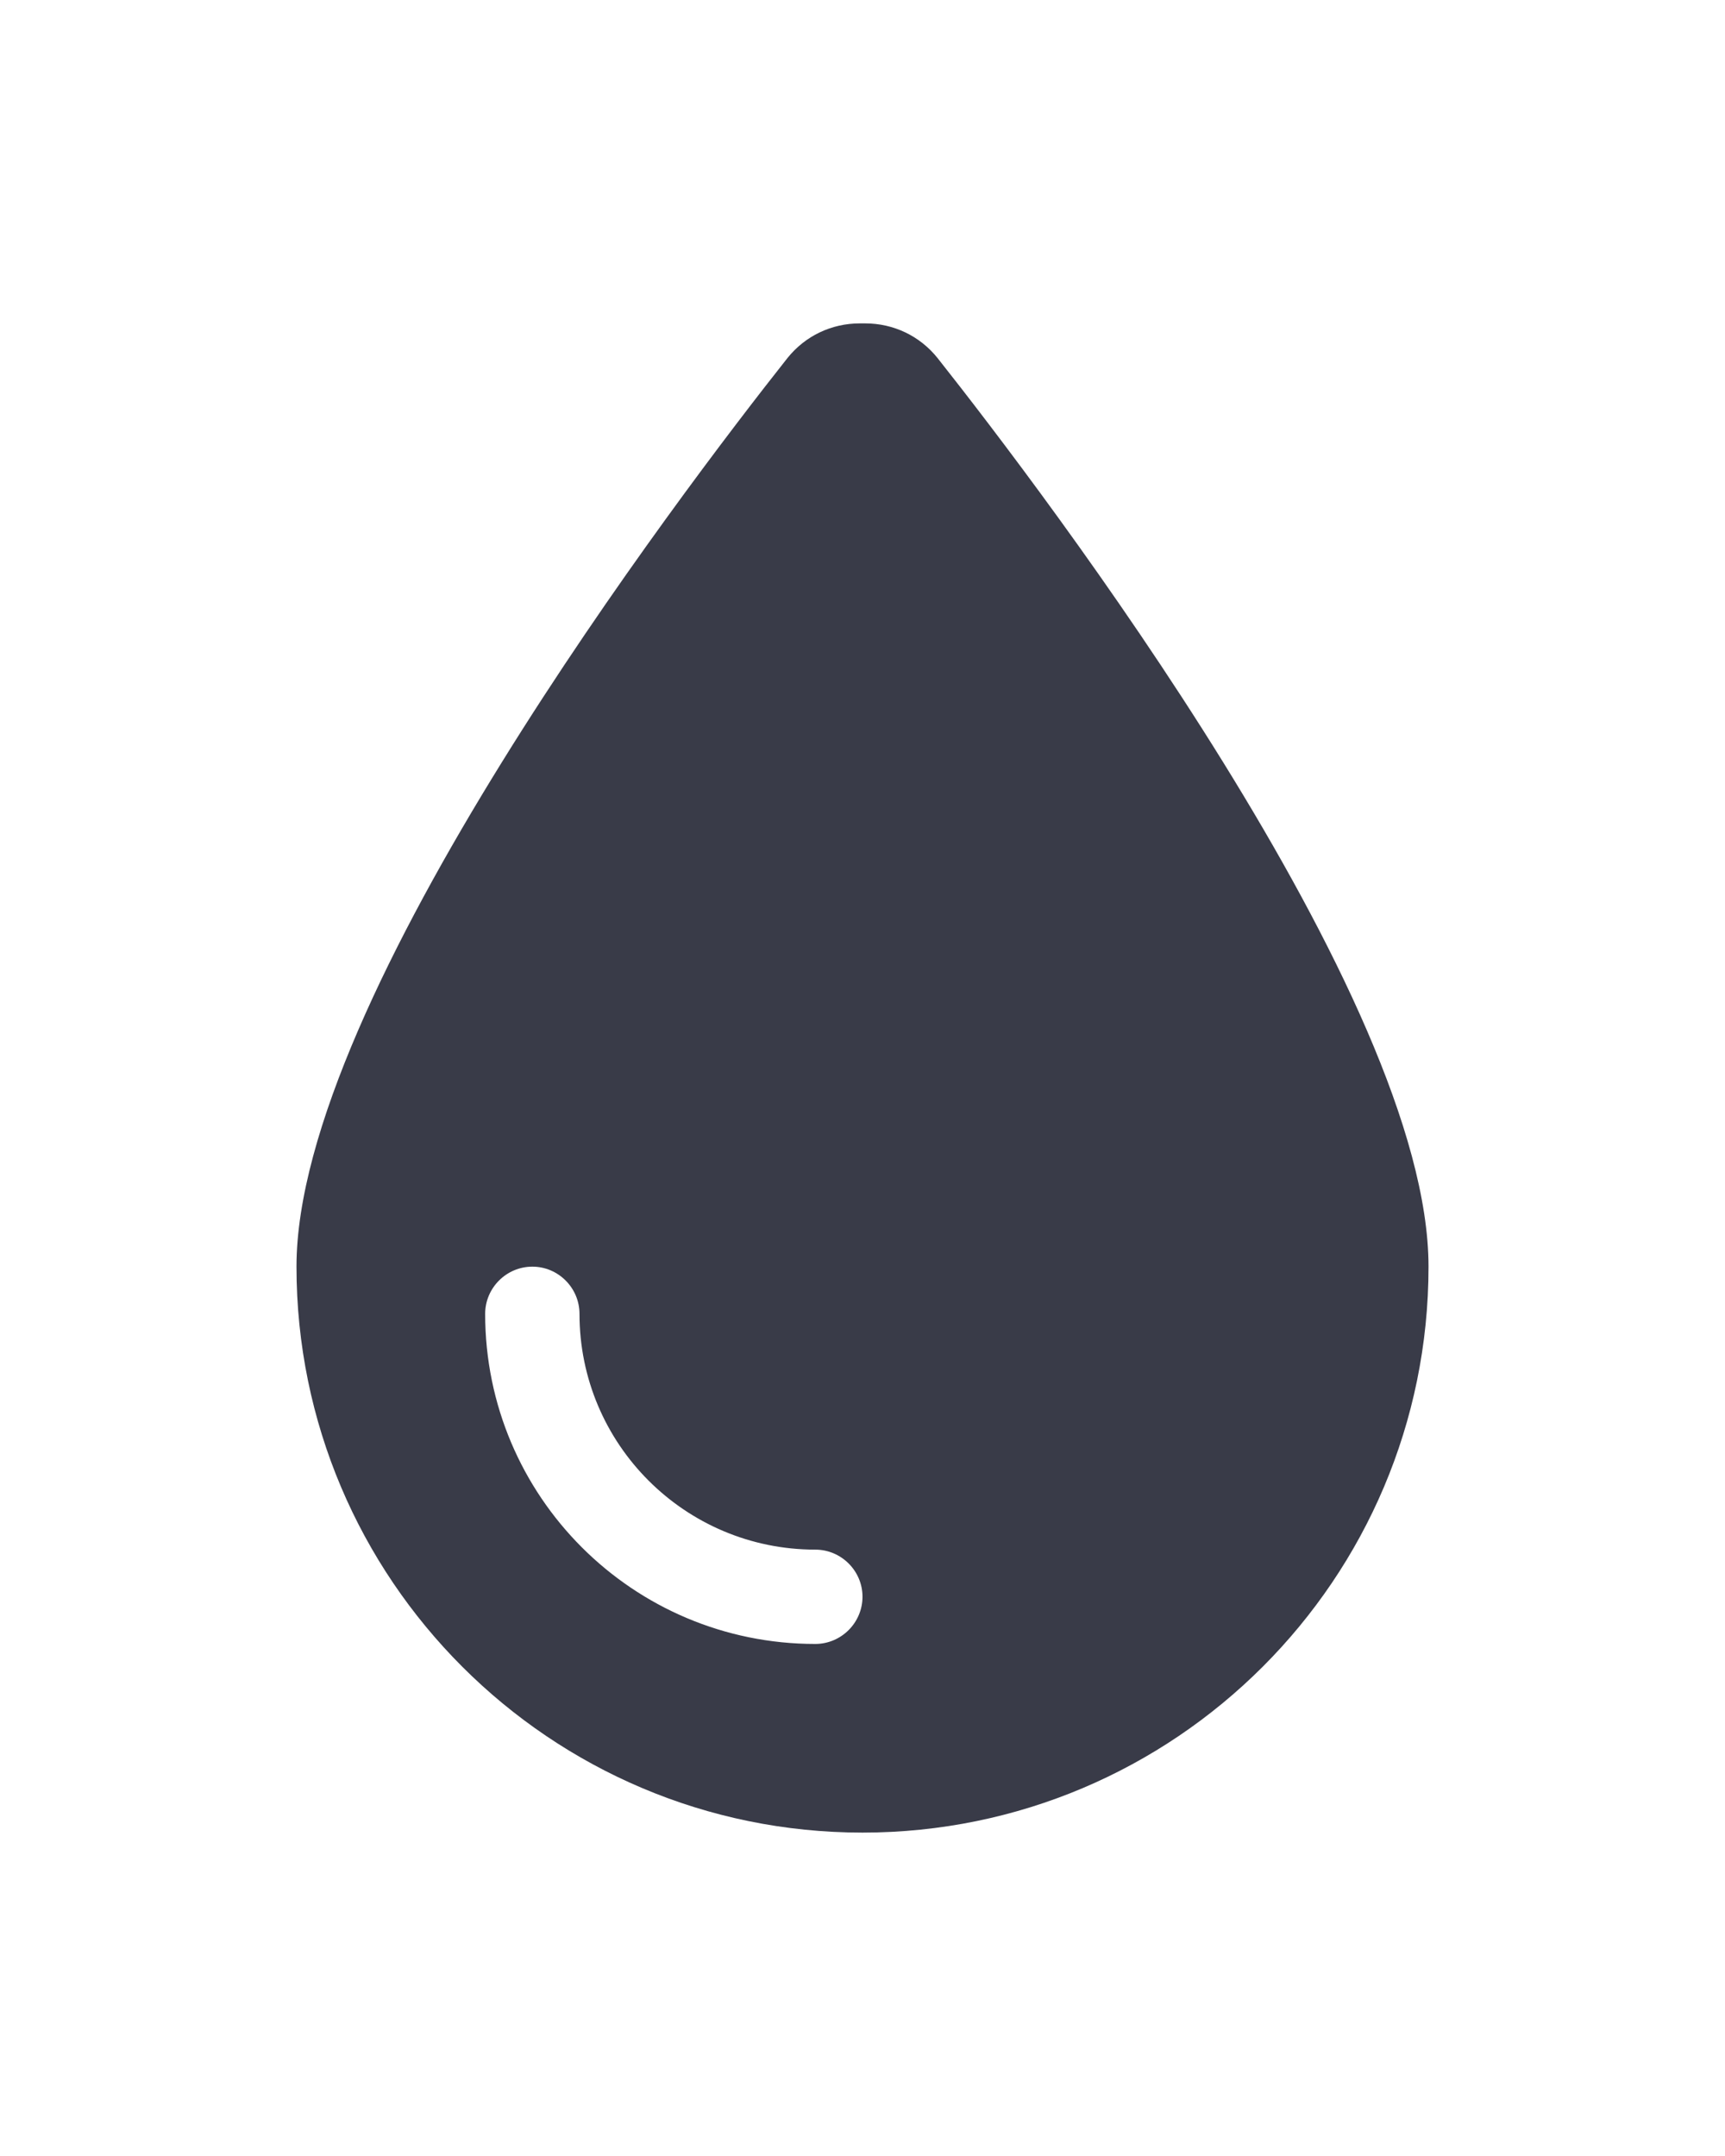 <svg width="16" height="20" viewBox="0 0 16 20" fill="none" xmlns="http://www.w3.org/2000/svg">
<path d="M8 17C5.102 17 2.75 14.648 2.75 11.75C2.75 9.256 6.31 4.578 7.305 3.32C7.47 3.115 7.713 3 7.975 3H8.025C8.287 3 8.53 3.115 8.695 3.32C9.69 4.578 13.25 9.256 13.25 11.75C13.25 14.648 10.898 17 8 17ZM5.375 12.188C5.375 11.947 5.178 11.75 4.938 11.75C4.697 11.75 4.5 11.947 4.5 12.188C4.5 13.88 5.87 15.25 7.562 15.25C7.803 15.25 8 15.053 8 14.812C8 14.572 7.803 14.375 7.562 14.375C6.354 14.375 5.375 13.396 5.375 12.188Z" fill="#393B48"/>
</svg>
